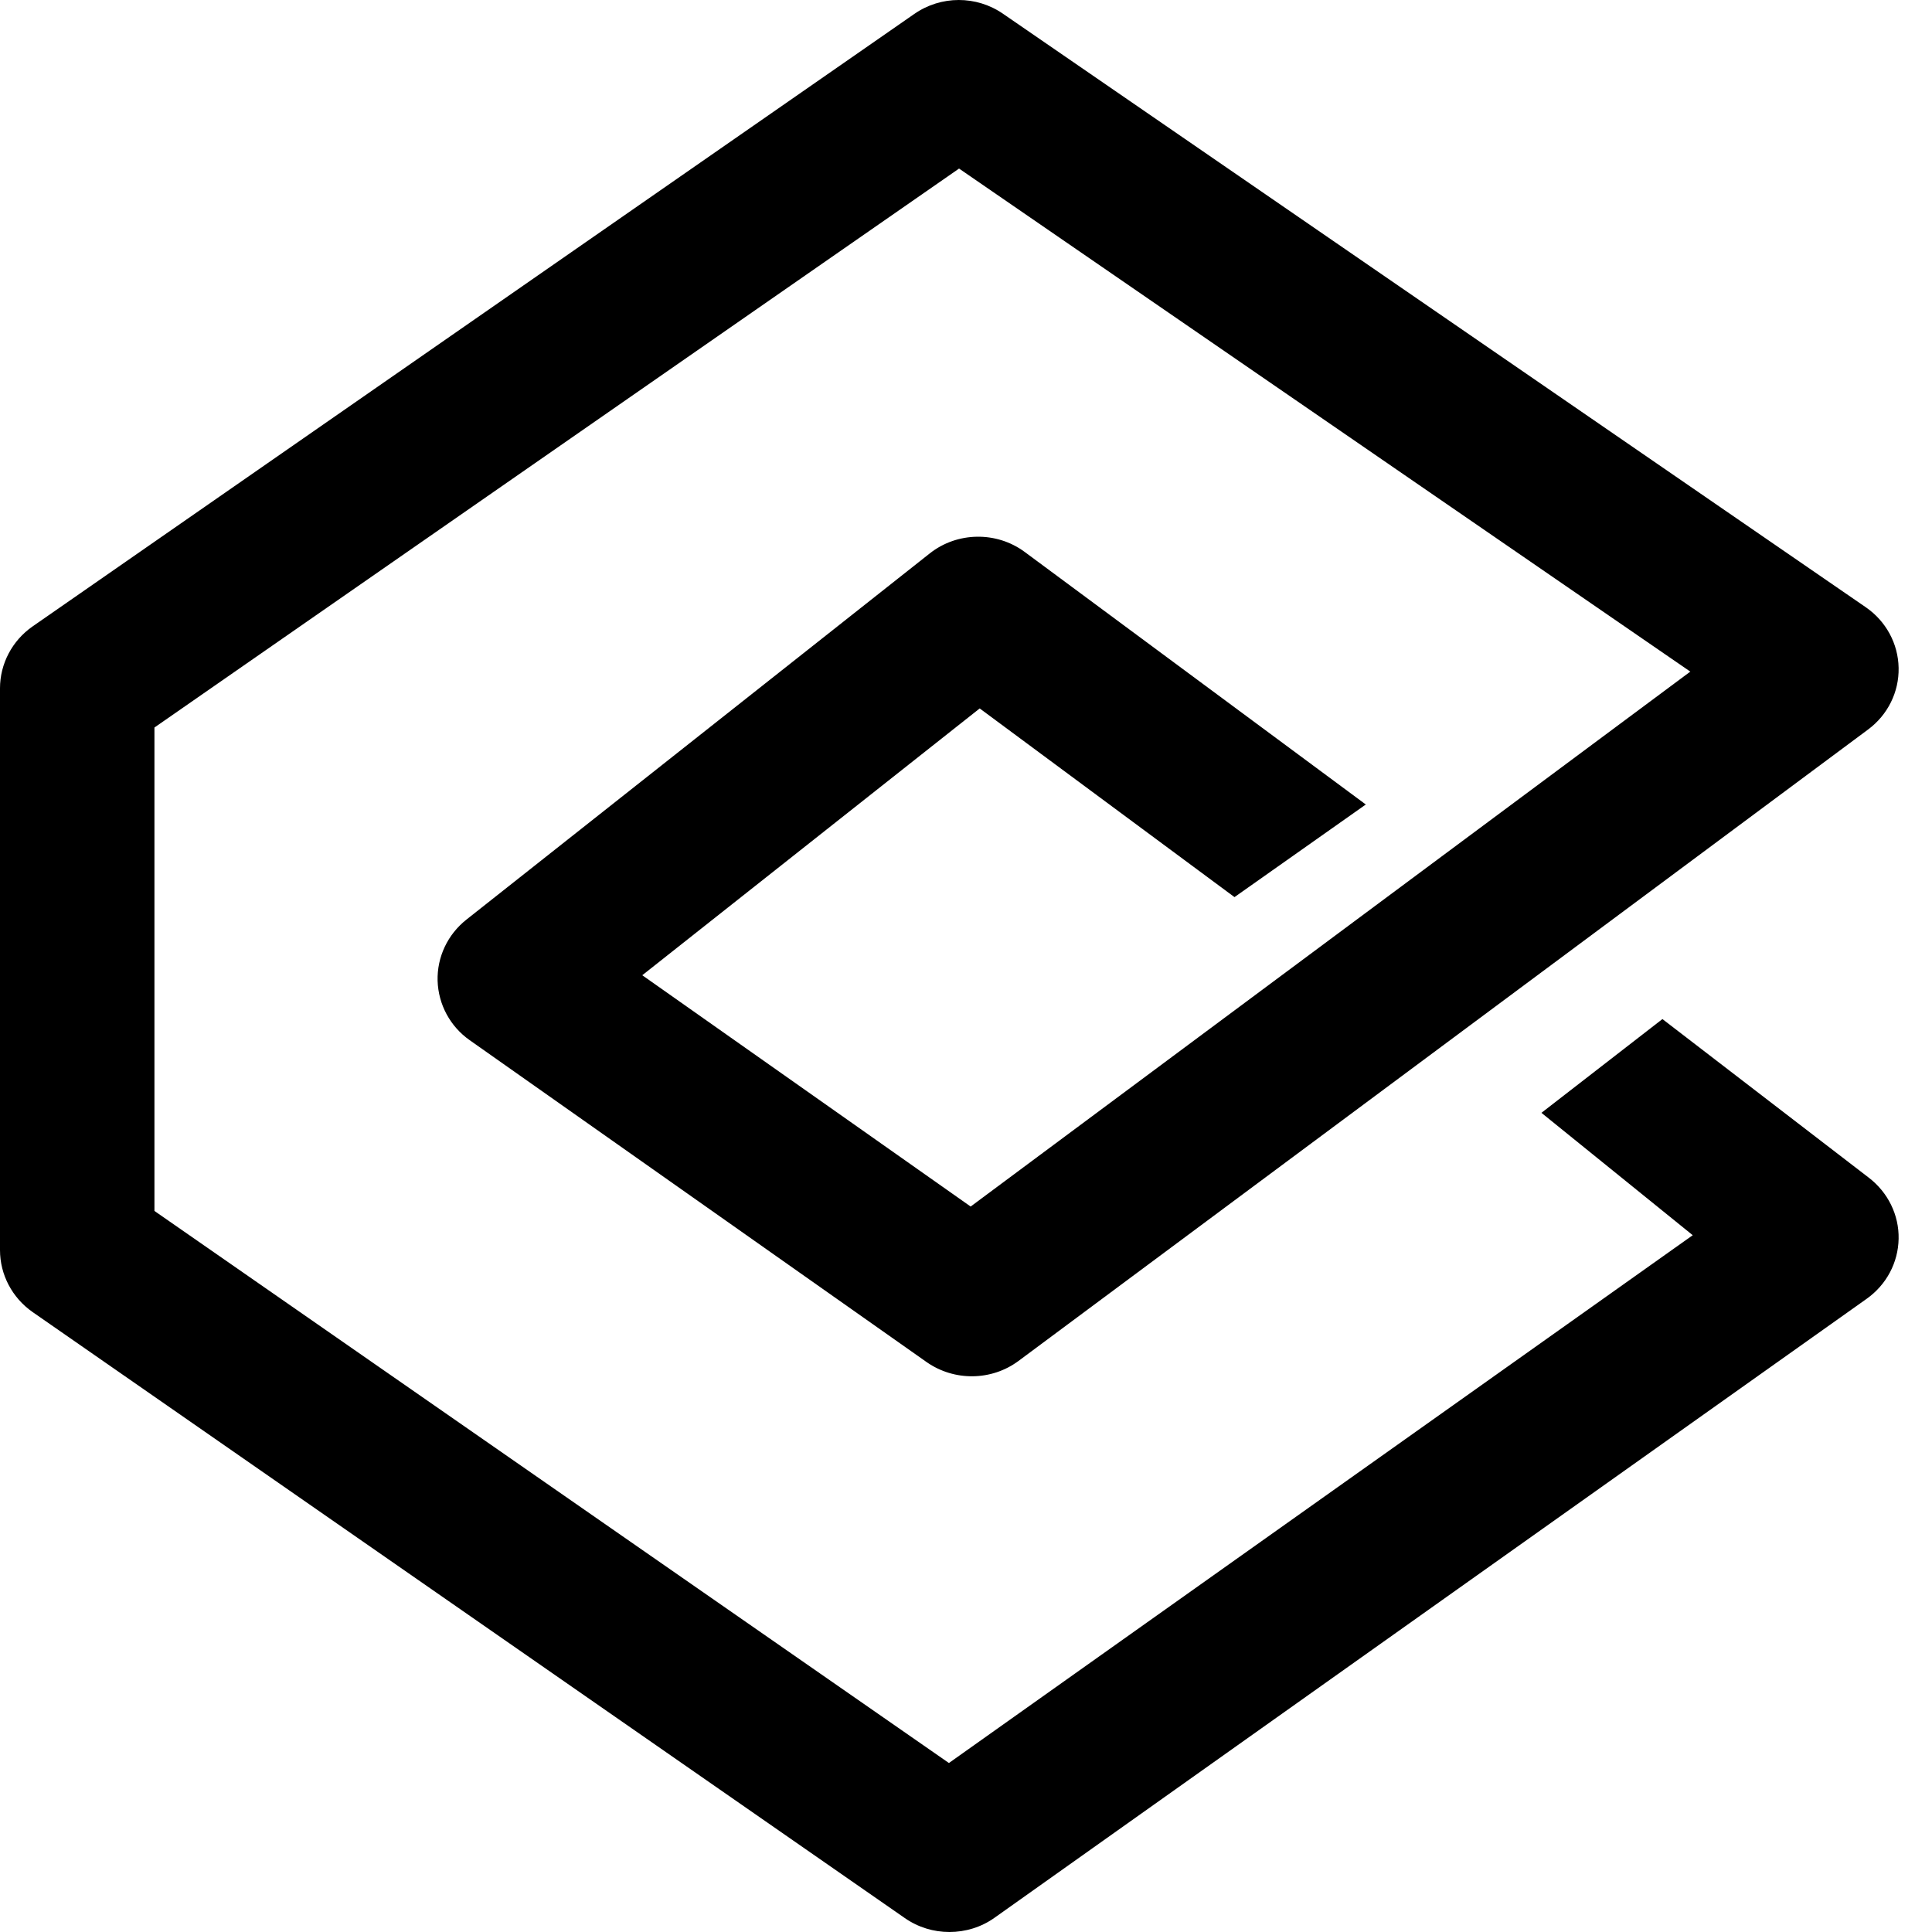 <svg xmlns="http://www.w3.org/2000/svg" width="32" height="32" viewBox="0 0 32 32" fill="none"><path d="M15.725 32C15.465 32 15.207 31.923 14.986 31.769L0.539 21.731C0.202 21.495 0 21.113 0 20.706V11.4C0 10.994 0.202 10.611 0.539 10.376L15.142 0.232C15.585 -0.077 16.174 -0.077 16.616 0.23L30.902 10.057C31.238 10.288 31.44 10.661 31.447 11.062C31.455 11.462 31.267 11.842 30.94 12.084L16.869 22.542C16.422 22.873 15.807 22.88 15.35 22.562L7.78 17.229C7.455 17.001 7.26 16.636 7.248 16.244C7.238 15.852 7.413 15.479 7.726 15.231L15.4 9.166C15.852 8.808 16.504 8.796 16.971 9.141L22.622 13.325L20.447 14.859L16.227 11.734L10.638 16.153L16.077 19.984L27.997 11.124L15.885 2.792L2.558 12.05V20.057L15.717 29.201L28.037 20.459L25.531 18.432L27.535 16.879L30.953 19.506C31.27 19.749 31.455 20.123 31.447 20.518C31.44 20.913 31.245 21.28 30.918 21.512L16.474 31.763C16.252 31.922 15.987 32 15.725 32Z" fill="black"></path></svg>